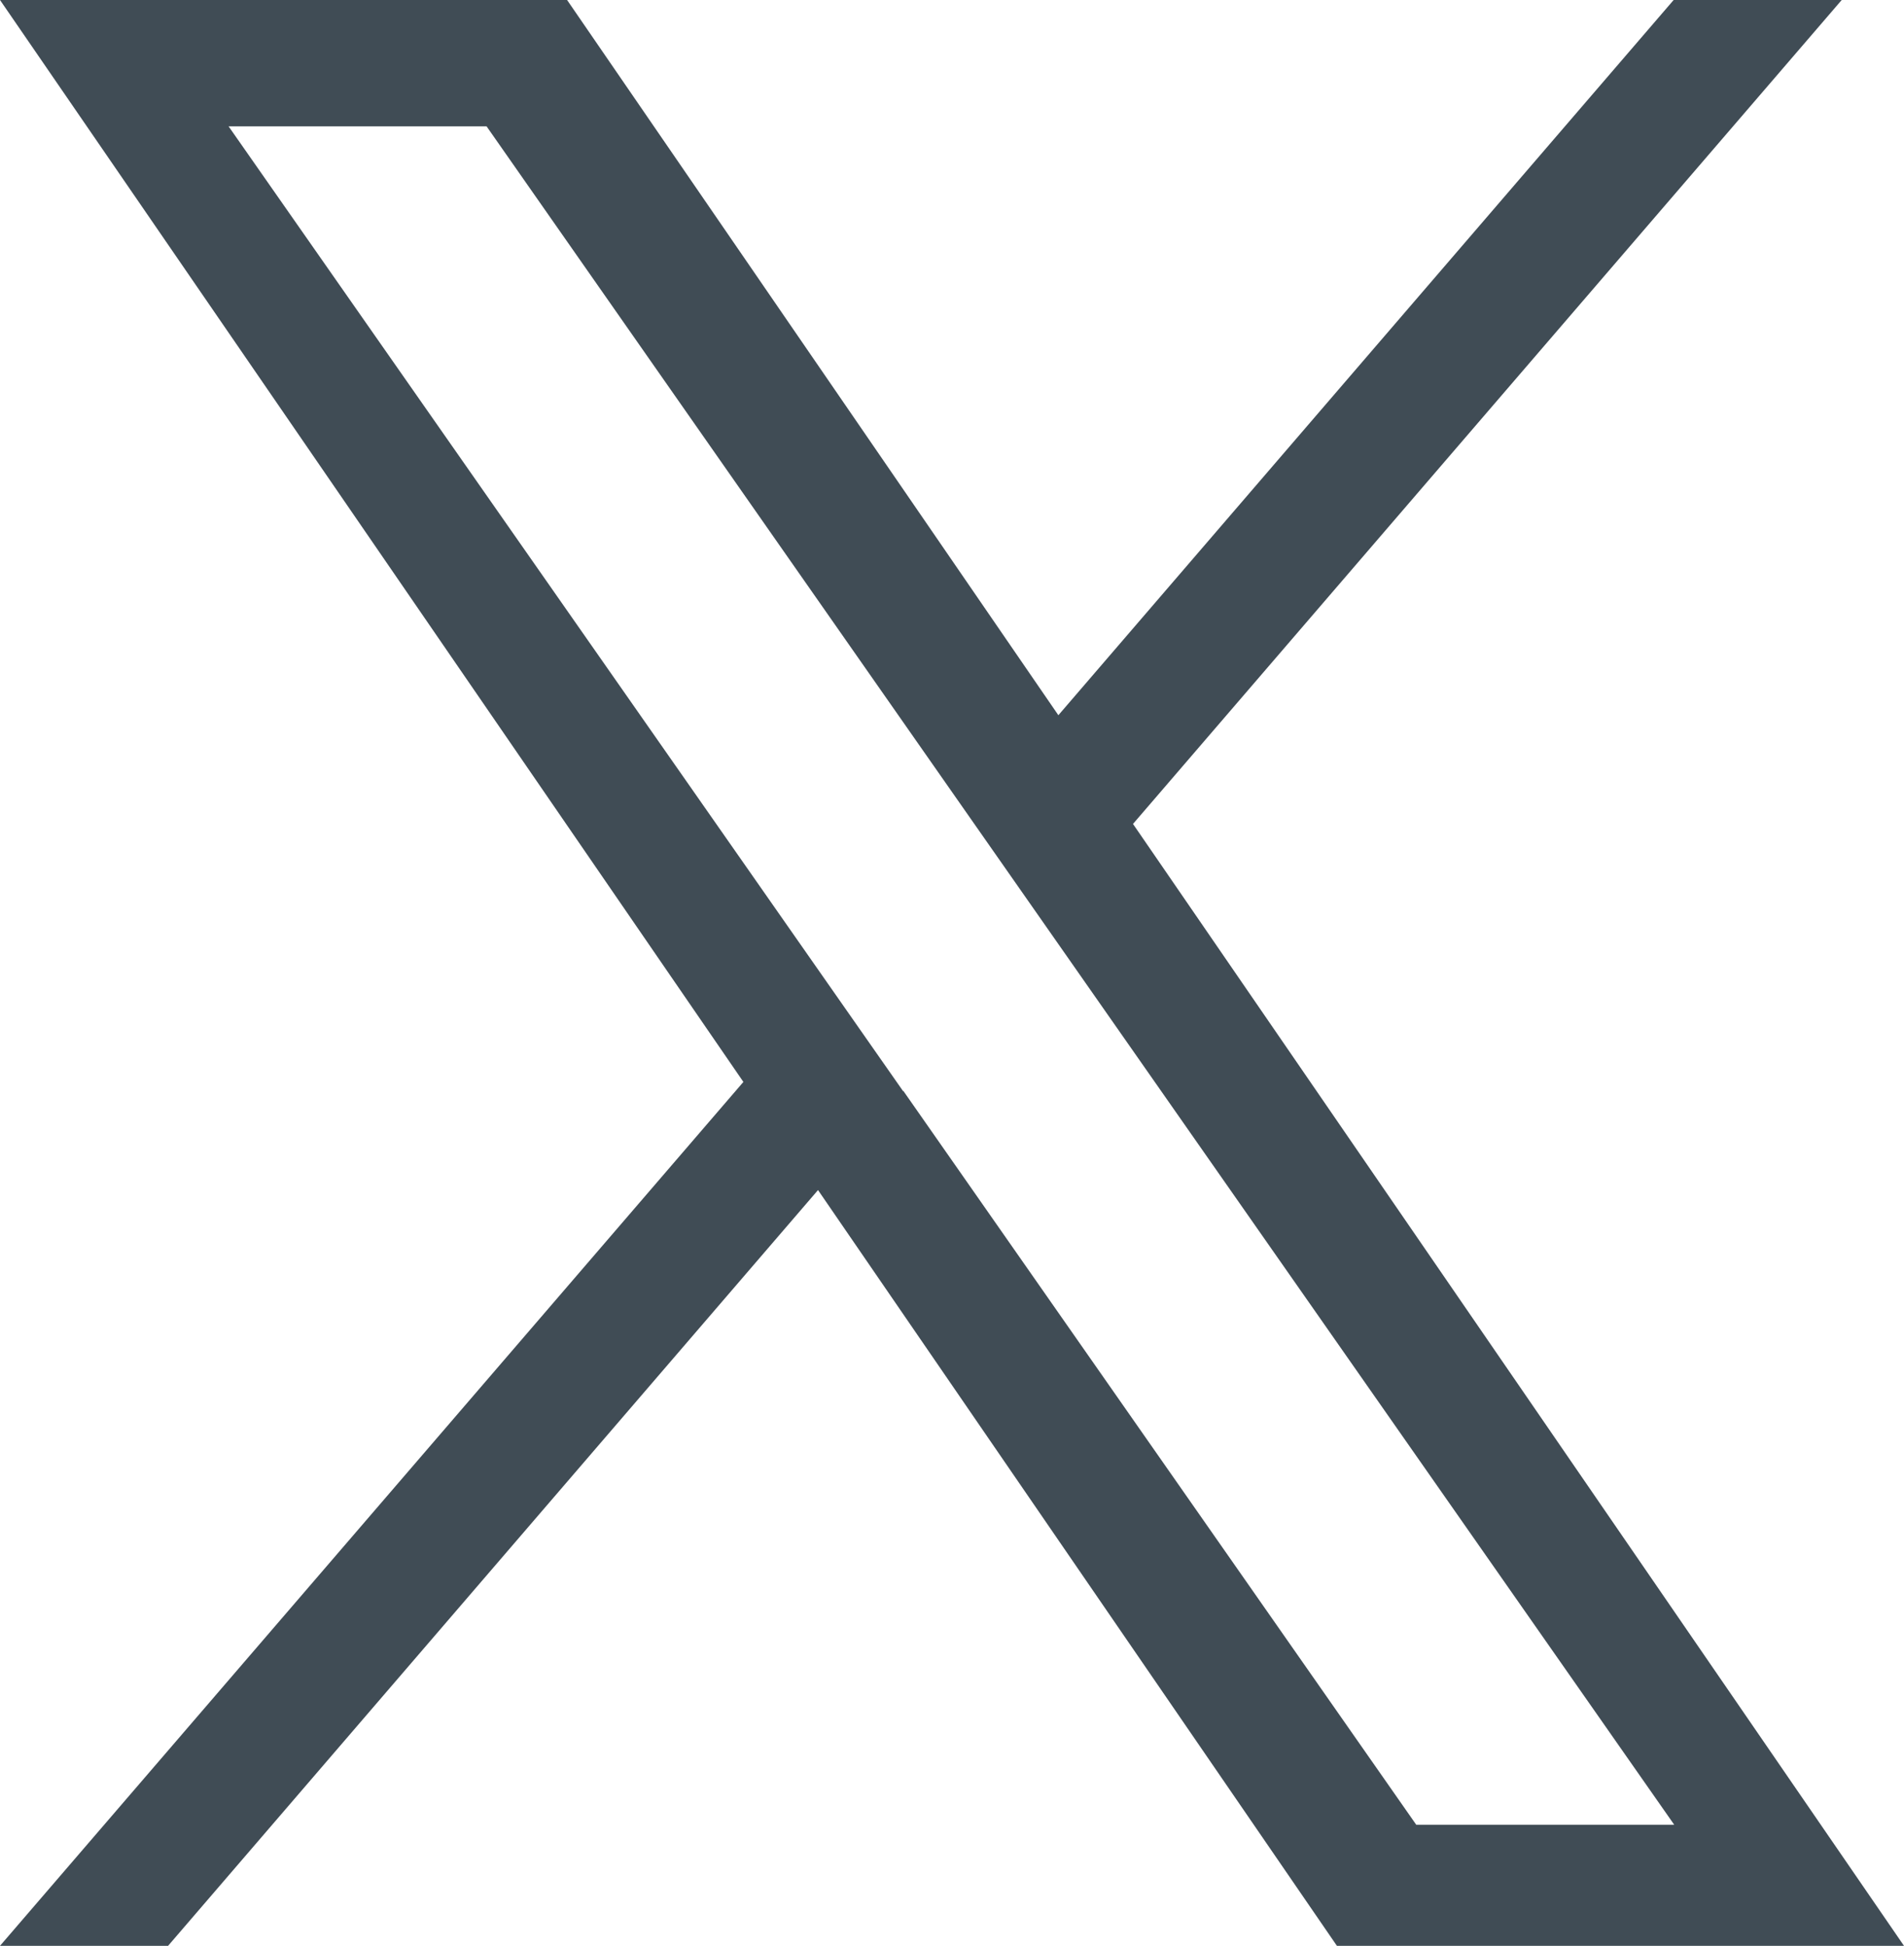 <?xml version="1.0" encoding="UTF-8"?>
<svg id="Layer_2" data-name="Layer 2" xmlns="http://www.w3.org/2000/svg" viewBox="0 0 32.4 33.11">
  <defs>
    <style>
      .cls-1 {
        fill: #404c55;
        stroke-width: 0px;
      }
    </style>
  </defs>
  <g id="Design">
    <path class="cls-1" d="m19.28,14.02L31.34,0h-2.86l-10.47,12.17L9.65,0H0l12.65,18.41L0,33.11h2.86l11.06-12.86,8.83,12.86h9.65l-13.12-19.09h0Zm-3.91,4.55l-1.28-1.83L3.89,2.15h4.39l8.23,11.77,1.28,1.83,10.7,15.3h-4.39l-8.73-12.49h0Z"/>
  </g>
</svg>